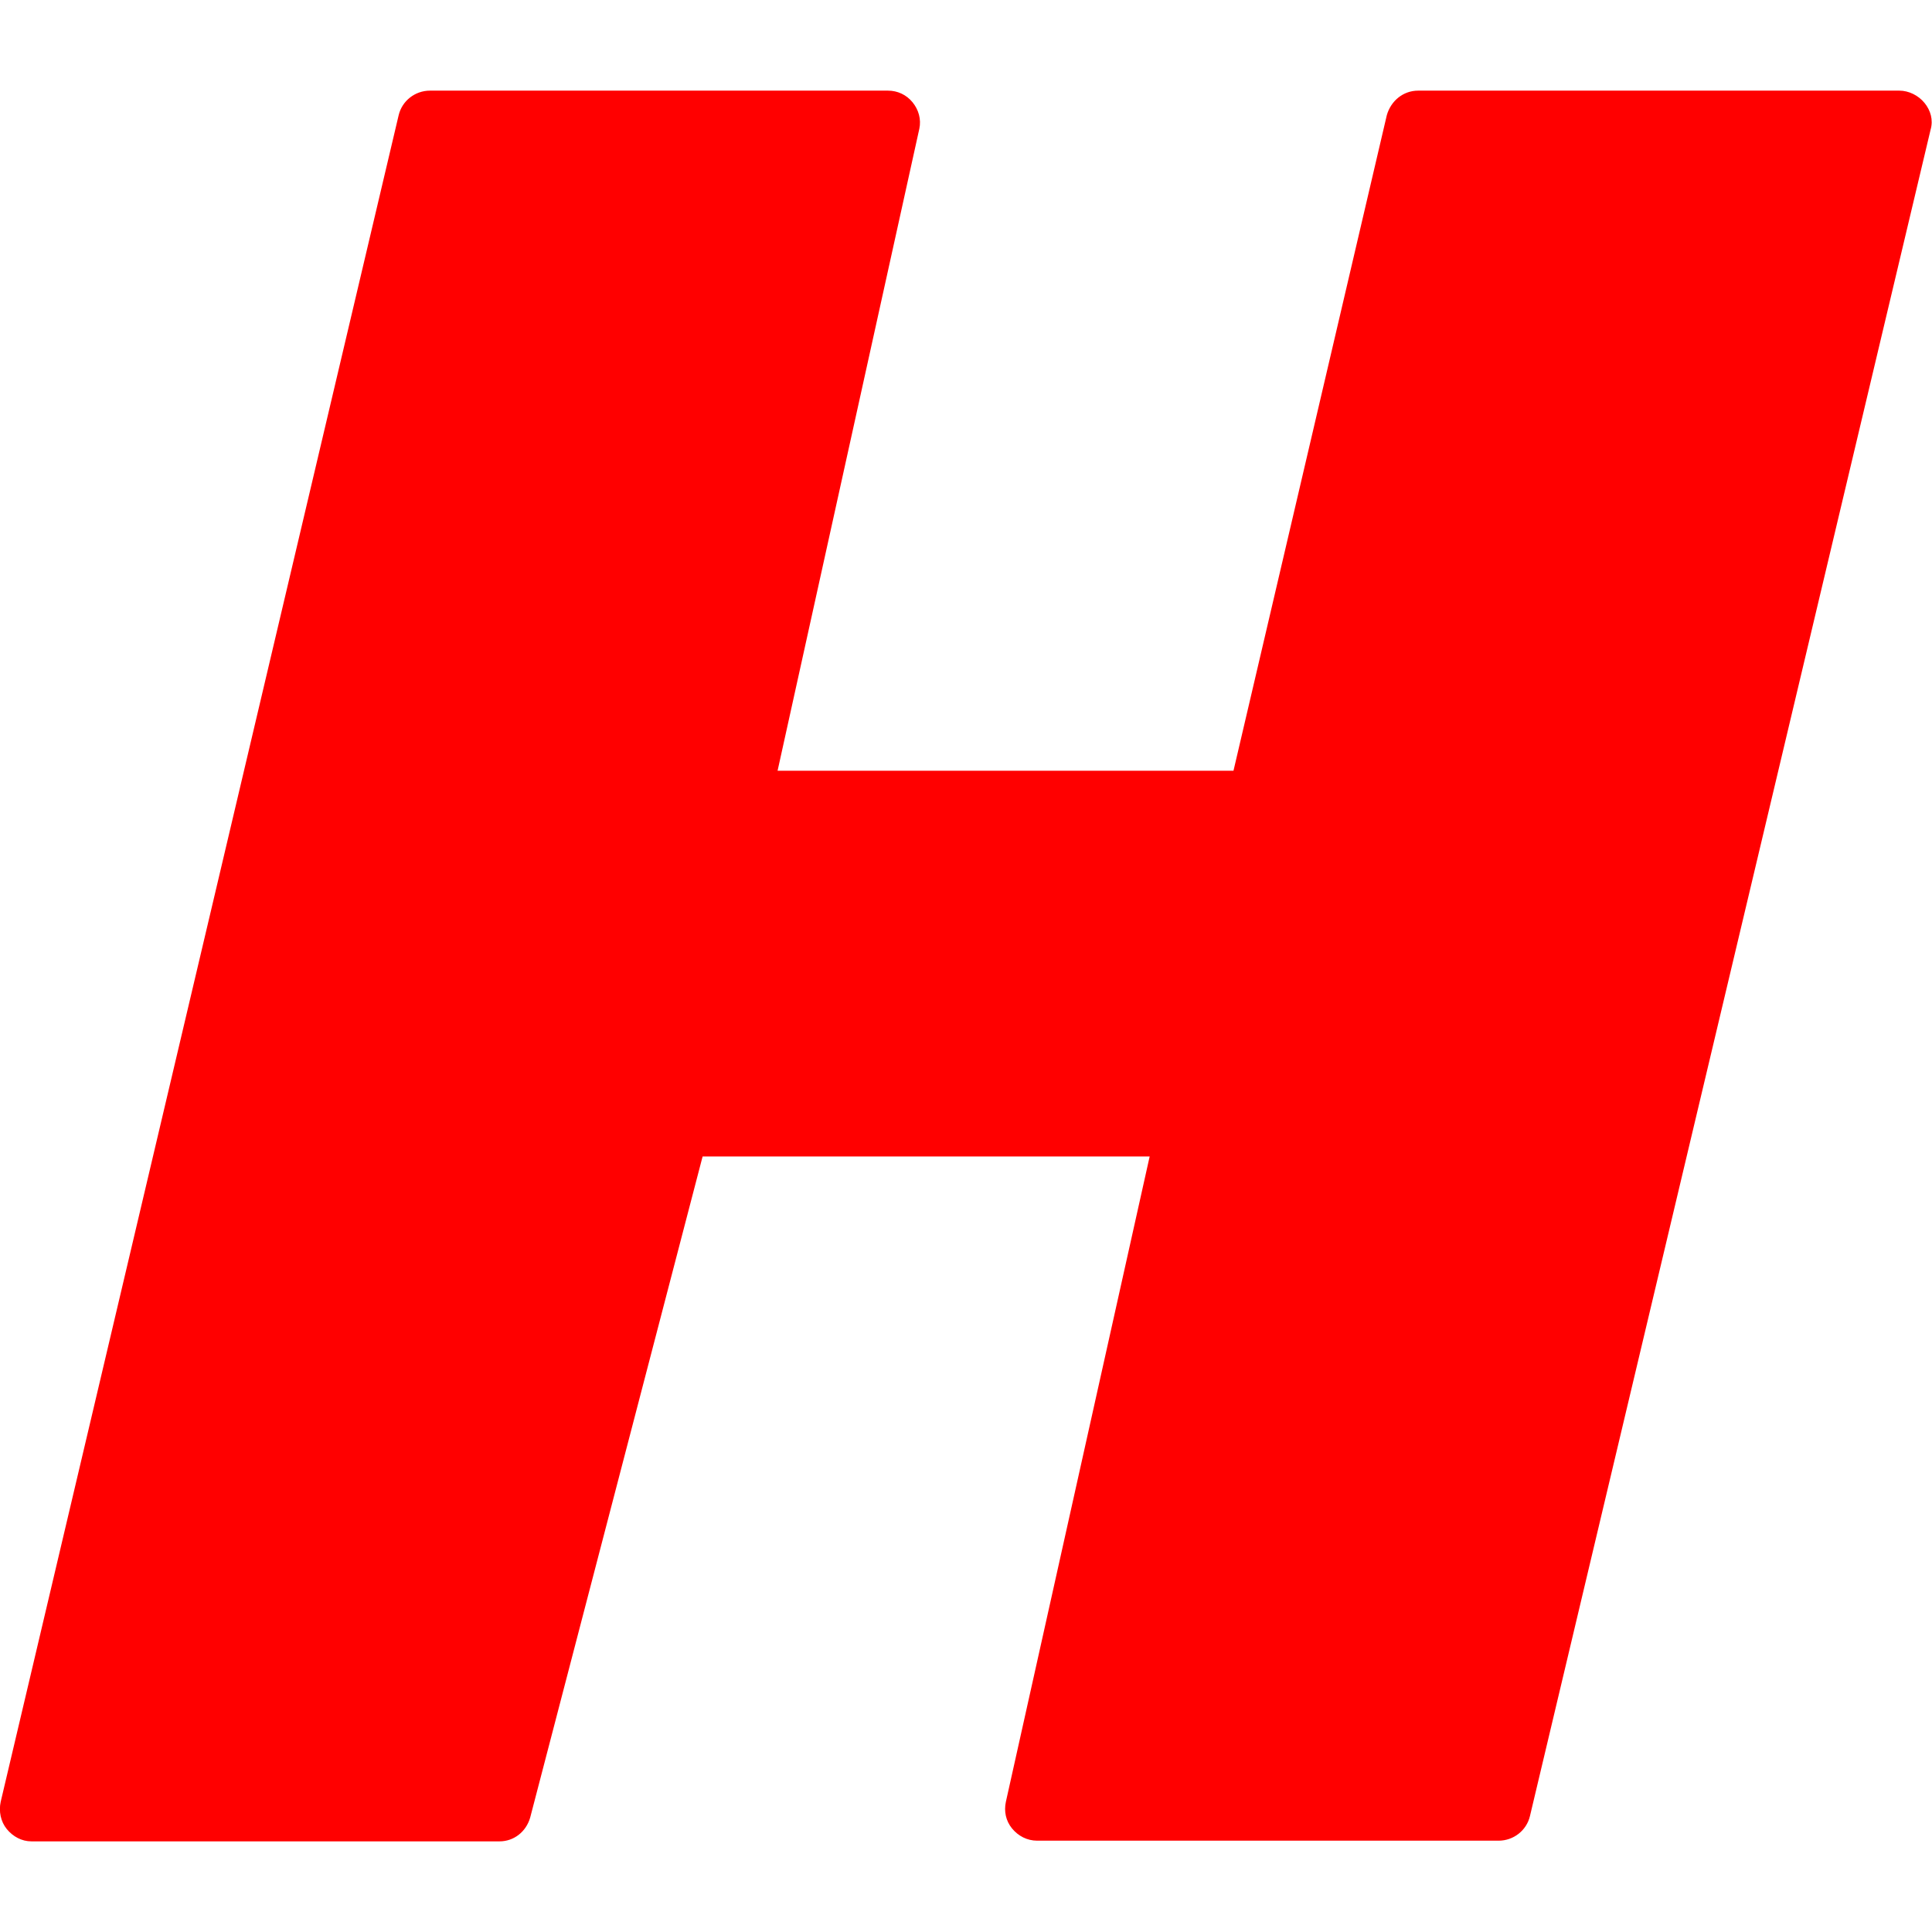 <?xml version="1.0" encoding="utf-8"?>
<svg version="1.1" id="Ebene_1" xmlns="http://www.w3.org/2000/svg" xmlns:xlink="http://www.w3.org/1999/xlink" x="0px" y="0px"
	 viewBox="0 0 283.5 283.5" style="enable-background:new 0 0 283.5 283.5;" xml:space="preserve">
<path fill="#FF0000" d="M282.4,15.1c-0.9-1.1-2.3-1.8-3.7-1.8h-70.6c-2.2,0-4,1.5-4.6,3.6l-22.5,96.2h-66.9l20.8-94.2
	c0.3-1.4-0.1-2.8-1-3.9c-0.9-1.1-2.2-1.7-3.6-1.7H63.1c-2.2,0-4.1,1.5-4.6,3.6L0.1,264.4c-0.3,1.4,0,2.9,0.9,4
	c0.9,1.1,2.2,1.8,3.6,1.8h68.7c2.1,0,3.9-1.4,4.5-3.5l25.3-97h65.6l-21.1,94.7c-0.3,1.4,0,2.8,0.9,3.9c0.9,1.1,2.2,1.8,3.7,1.8h67.7
	c2.2,0,4.1-1.5,4.6-3.6L283.3,19C283.7,17.6,283.3,16.2,282.4,15.1"/>
</svg>
